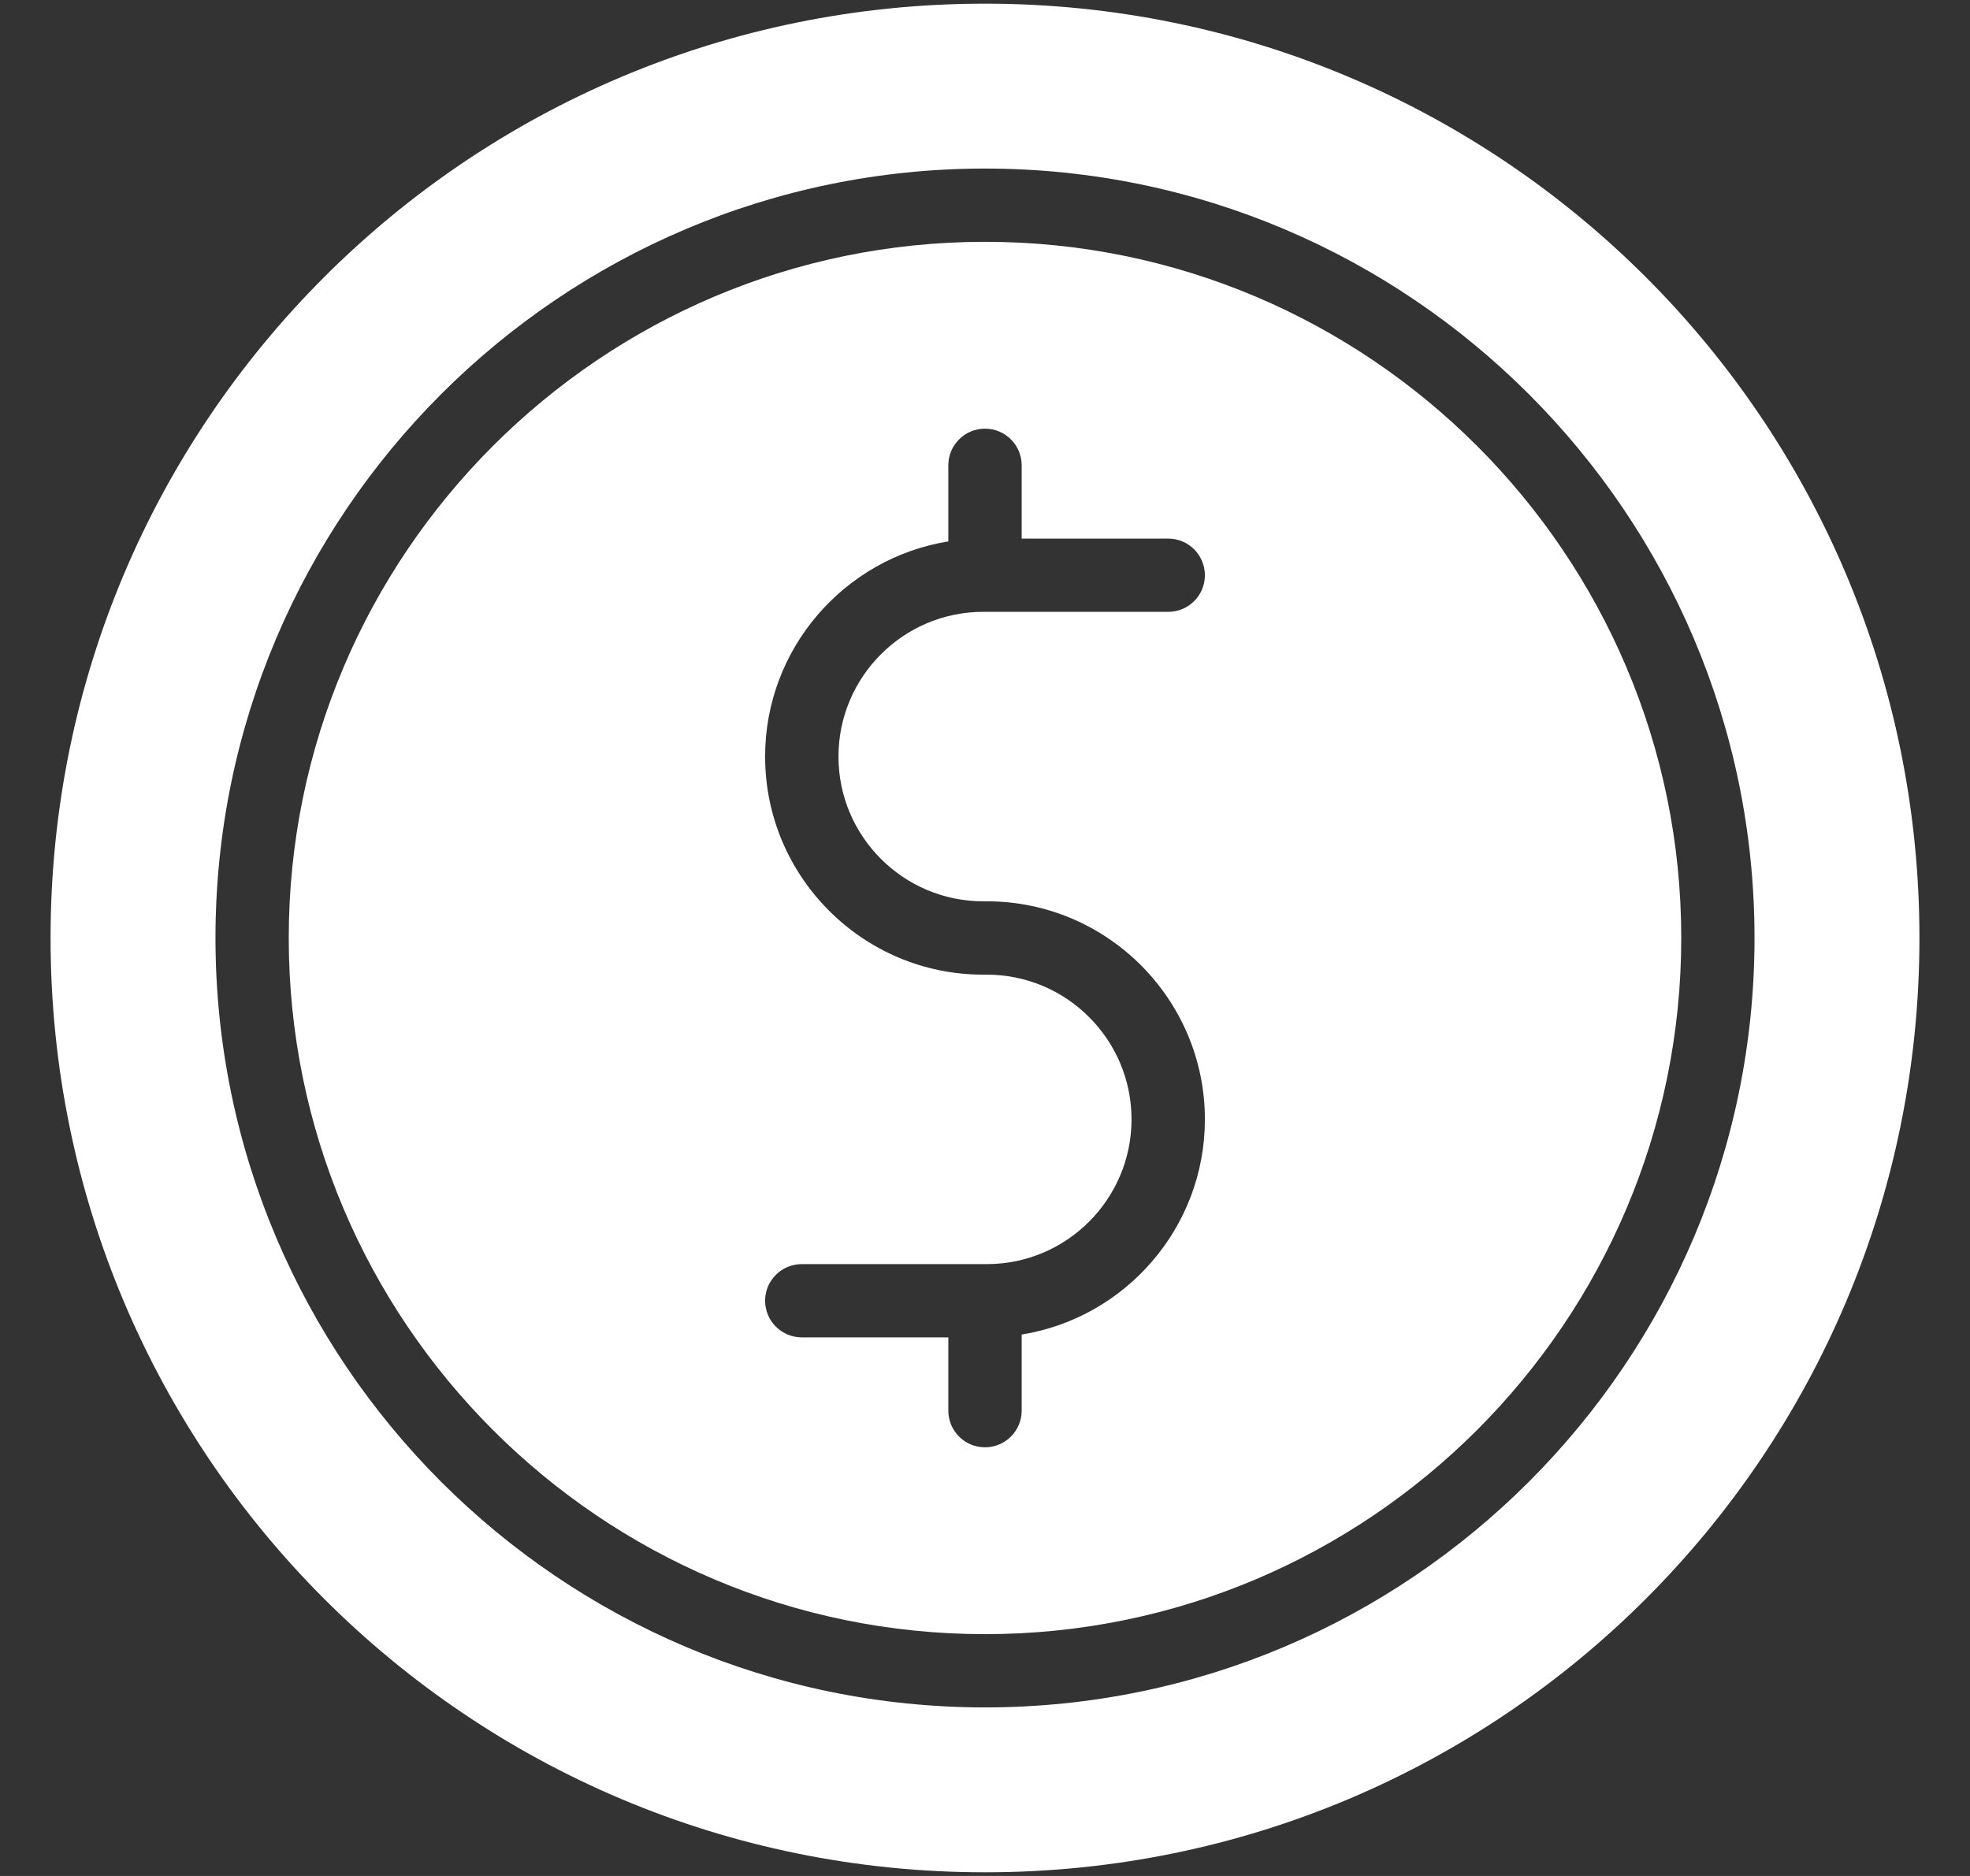 <svg width="21" height="20" viewBox="0 0 21 20" fill="none" xmlns="http://www.w3.org/2000/svg">
<rect x="0" y="0" width="21" height="20" fill="#333333" stroke="none"/>
<g id="coin 1" clip-path="url(#clip0_2403_3893)">
<g id="_x34_1_Coin_x2C__Washing_Machine_x2C__Electronics_x2C__Laundry_x2C__Dollar">
<g id="Group">
<g id="Group_2">
<path id="Vector" d="M10.5 2.578C6.408 2.578 3.078 5.908 3.078 10C3.078 14.092 6.408 17.422 10.5 17.422C14.592 17.422 17.922 14.092 17.922 10C17.922 5.908 14.592 2.578 10.5 2.578ZM10.48 9.609H10.52C11.801 9.609 12.844 10.652 12.844 11.934C12.844 13.089 11.996 14.05 10.891 14.228V15.039C10.891 15.255 10.716 15.43 10.5 15.43C10.284 15.43 10.109 15.255 10.109 15.039V14.258H8.547C8.331 14.258 8.156 14.083 8.156 13.867C8.156 13.652 8.331 13.477 8.547 13.477H10.52C11.37 13.477 12.062 12.784 12.062 11.934C12.062 11.083 11.37 10.391 10.52 10.391H10.48C9.199 10.391 8.156 9.348 8.156 8.066C8.156 6.911 9.004 5.95 10.109 5.772V4.961C10.109 4.745 10.284 4.57 10.5 4.57C10.716 4.57 10.891 4.745 10.891 4.961V5.742H12.453C12.669 5.742 12.844 5.917 12.844 6.133C12.844 6.349 12.669 6.523 12.453 6.523H10.48C9.63 6.523 8.938 7.216 8.938 8.066C8.938 8.917 9.63 9.609 10.48 9.609Z" fill="white"/>
<path id="Vector_2" d="M10.5 0.039C4.994 0.039 0.539 4.495 0.539 10C0.539 15.506 4.995 19.961 10.5 19.961C16.006 19.961 20.461 15.505 20.461 10C20.461 4.494 16.005 0.039 10.5 0.039ZM10.5 18.203C5.977 18.203 2.297 14.523 2.297 10C2.297 5.477 5.977 1.797 10.5 1.797C15.023 1.797 18.703 5.477 18.703 10C18.703 14.523 15.023 18.203 10.5 18.203Z" fill="white"/>
</g>
</g>
</g>
</g>
<defs>
<clipPath id="clip0_2403_3893">
<rect width="20" height="20" fill="white" transform="translate(0.5)"/>
</clipPath>
</defs>
</svg>
